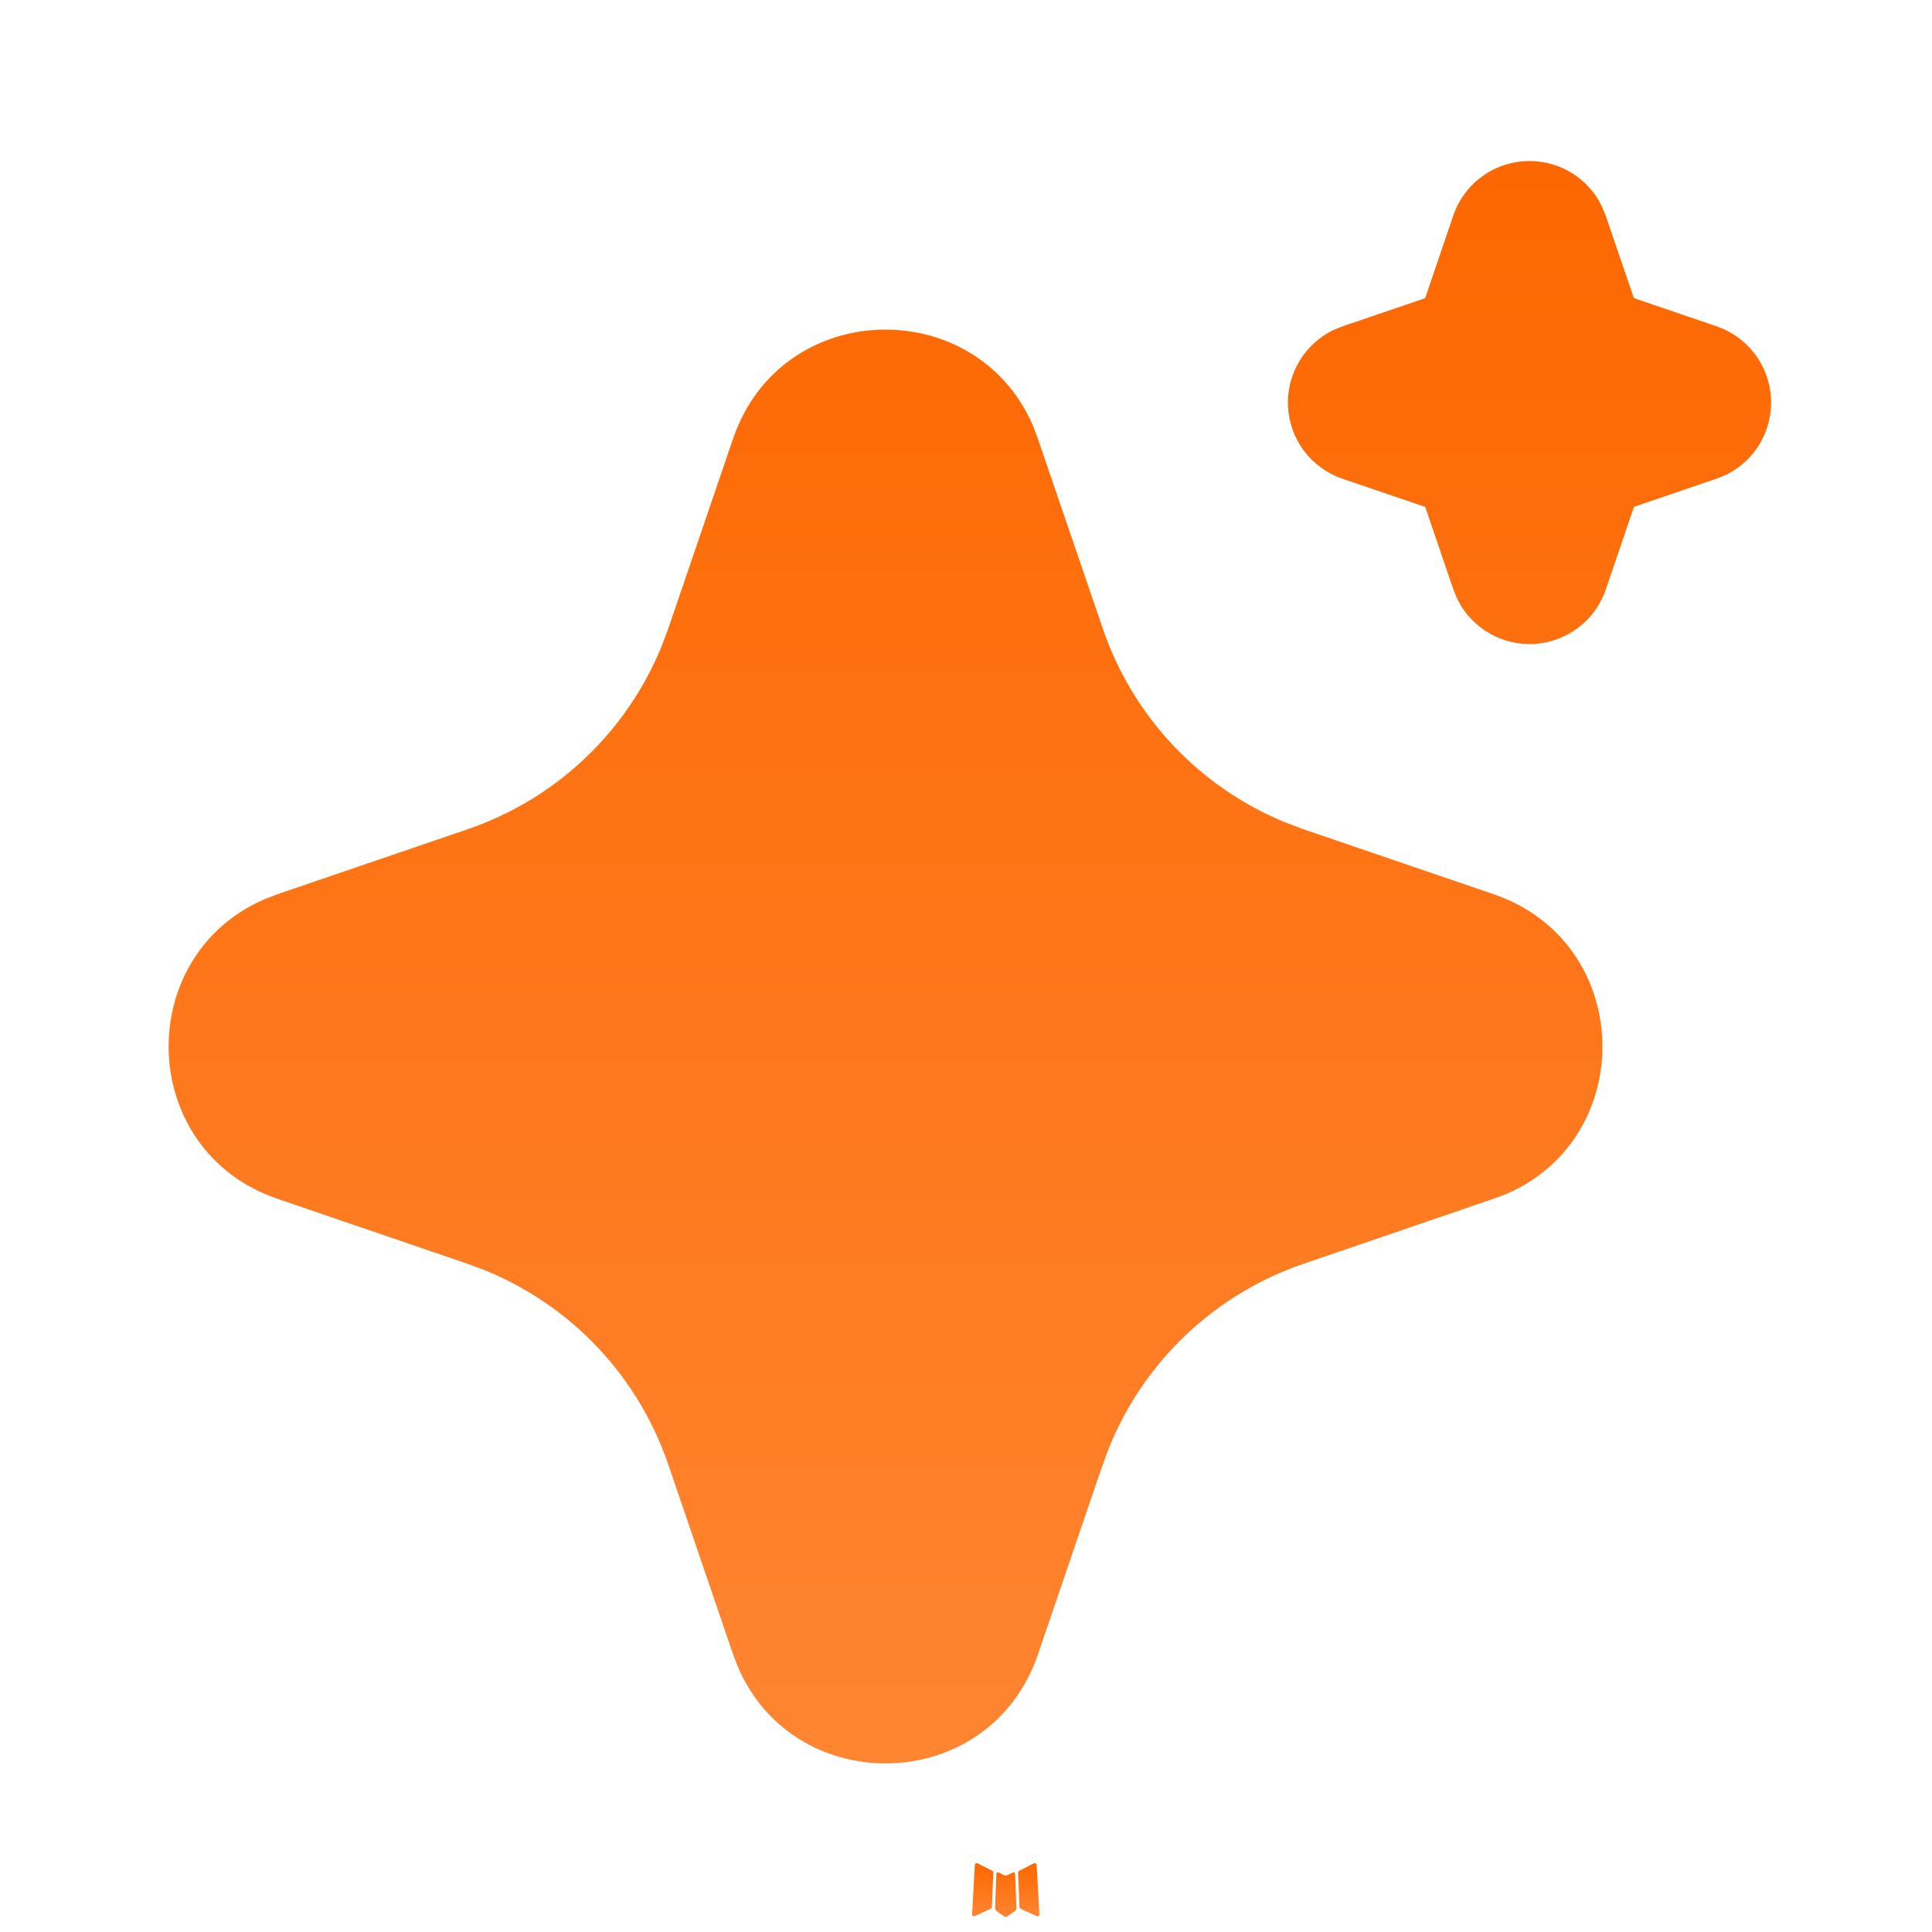 <svg width="26" height="26" viewBox="0 0 26 26" fill="none" xmlns="http://www.w3.org/2000/svg">
<path d="M13.643 25.197L13.63 25.199L13.553 25.237L13.532 25.241L13.516 25.237L13.44 25.198C13.428 25.195 13.419 25.197 13.414 25.204L13.409 25.215L13.391 25.679L13.396 25.7L13.407 25.715L13.52 25.795L13.536 25.799L13.549 25.795L13.662 25.715L13.675 25.697L13.679 25.679L13.661 25.216C13.658 25.205 13.652 25.198 13.643 25.197ZM13.929 25.074L13.914 25.076L13.715 25.177L13.704 25.188L13.701 25.2L13.72 25.666L13.726 25.679L13.734 25.687L13.952 25.787C13.966 25.791 13.976 25.788 13.983 25.778L13.988 25.763L13.951 25.098C13.947 25.084 13.94 25.076 13.929 25.074ZM13.155 25.076C13.15 25.073 13.144 25.073 13.139 25.074C13.133 25.075 13.129 25.078 13.125 25.083L13.119 25.098L13.082 25.763C13.083 25.776 13.089 25.785 13.1 25.789L13.117 25.787L13.334 25.686L13.345 25.678L13.348 25.666L13.368 25.2L13.365 25.187L13.354 25.176L13.155 25.076Z" fill="url(#paint0_linear_3167_1894)"/>
<path d="M9.866 5.902C10.514 4.006 13.134 3.949 13.902 5.73L13.967 5.903L14.841 8.46C15.041 9.046 15.365 9.583 15.79 10.034C16.216 10.484 16.733 10.838 17.307 11.072L17.542 11.16L20.098 12.033C21.994 12.681 22.052 15.3 20.272 16.068L20.098 16.133L17.542 17.008C16.955 17.208 16.418 17.532 15.968 17.957C15.517 18.382 15.163 18.899 14.929 19.473L14.841 19.707L13.968 22.265C13.32 24.161 10.7 24.218 9.933 22.438L9.866 22.265L8.993 19.708C8.793 19.122 8.469 18.585 8.044 18.134C7.618 17.683 7.101 17.329 6.527 17.095L6.293 17.008L3.737 16.134C1.84 15.487 1.782 12.867 3.563 12.1L3.737 12.033L6.293 11.16C6.88 10.959 7.416 10.636 7.867 10.21C8.317 9.785 8.672 9.268 8.905 8.694L8.993 8.46L9.866 5.902ZM20.584 2.167C20.786 2.167 20.985 2.224 21.157 2.331C21.329 2.438 21.467 2.592 21.556 2.774L21.608 2.9L21.988 4.012L23.1 4.391C23.303 4.46 23.481 4.588 23.612 4.758C23.742 4.928 23.819 5.134 23.833 5.348C23.847 5.562 23.796 5.775 23.689 5.961C23.581 6.146 23.421 6.296 23.228 6.39L23.1 6.442L21.989 6.821L21.61 7.934C21.541 8.137 21.413 8.315 21.242 8.445C21.072 8.575 20.867 8.652 20.653 8.666C20.439 8.679 20.225 8.629 20.04 8.521C19.854 8.413 19.705 8.253 19.611 8.06L19.559 7.934L19.18 6.822L18.067 6.443C17.864 6.374 17.686 6.246 17.555 6.076C17.425 5.906 17.348 5.7 17.334 5.486C17.321 5.272 17.371 5.059 17.479 4.873C17.586 4.688 17.747 4.538 17.939 4.444L18.067 4.392L19.179 4.013L19.558 2.9C19.631 2.686 19.769 2.501 19.953 2.369C20.137 2.238 20.358 2.167 20.584 2.167Z" fill="url(#paint1_linear_3167_1894)"/>
<defs>
<linearGradient id="paint0_linear_3167_1894" x1="13.535" y1="25.073" x2="13.535" y2="25.799" gradientUnits="userSpaceOnUse">
<stop stop-color="#FD6700"/>
<stop offset="1" stop-color="#FF8531"/>
</linearGradient>
<linearGradient id="paint1_linear_3167_1894" x1="13.052" y1="2.167" x2="13.052" y2="23.731" gradientUnits="userSpaceOnUse">
<stop stop-color="#FD6700"/>
<stop offset="1" stop-color="#FF8531"/>
</linearGradient>
</defs>
</svg>
